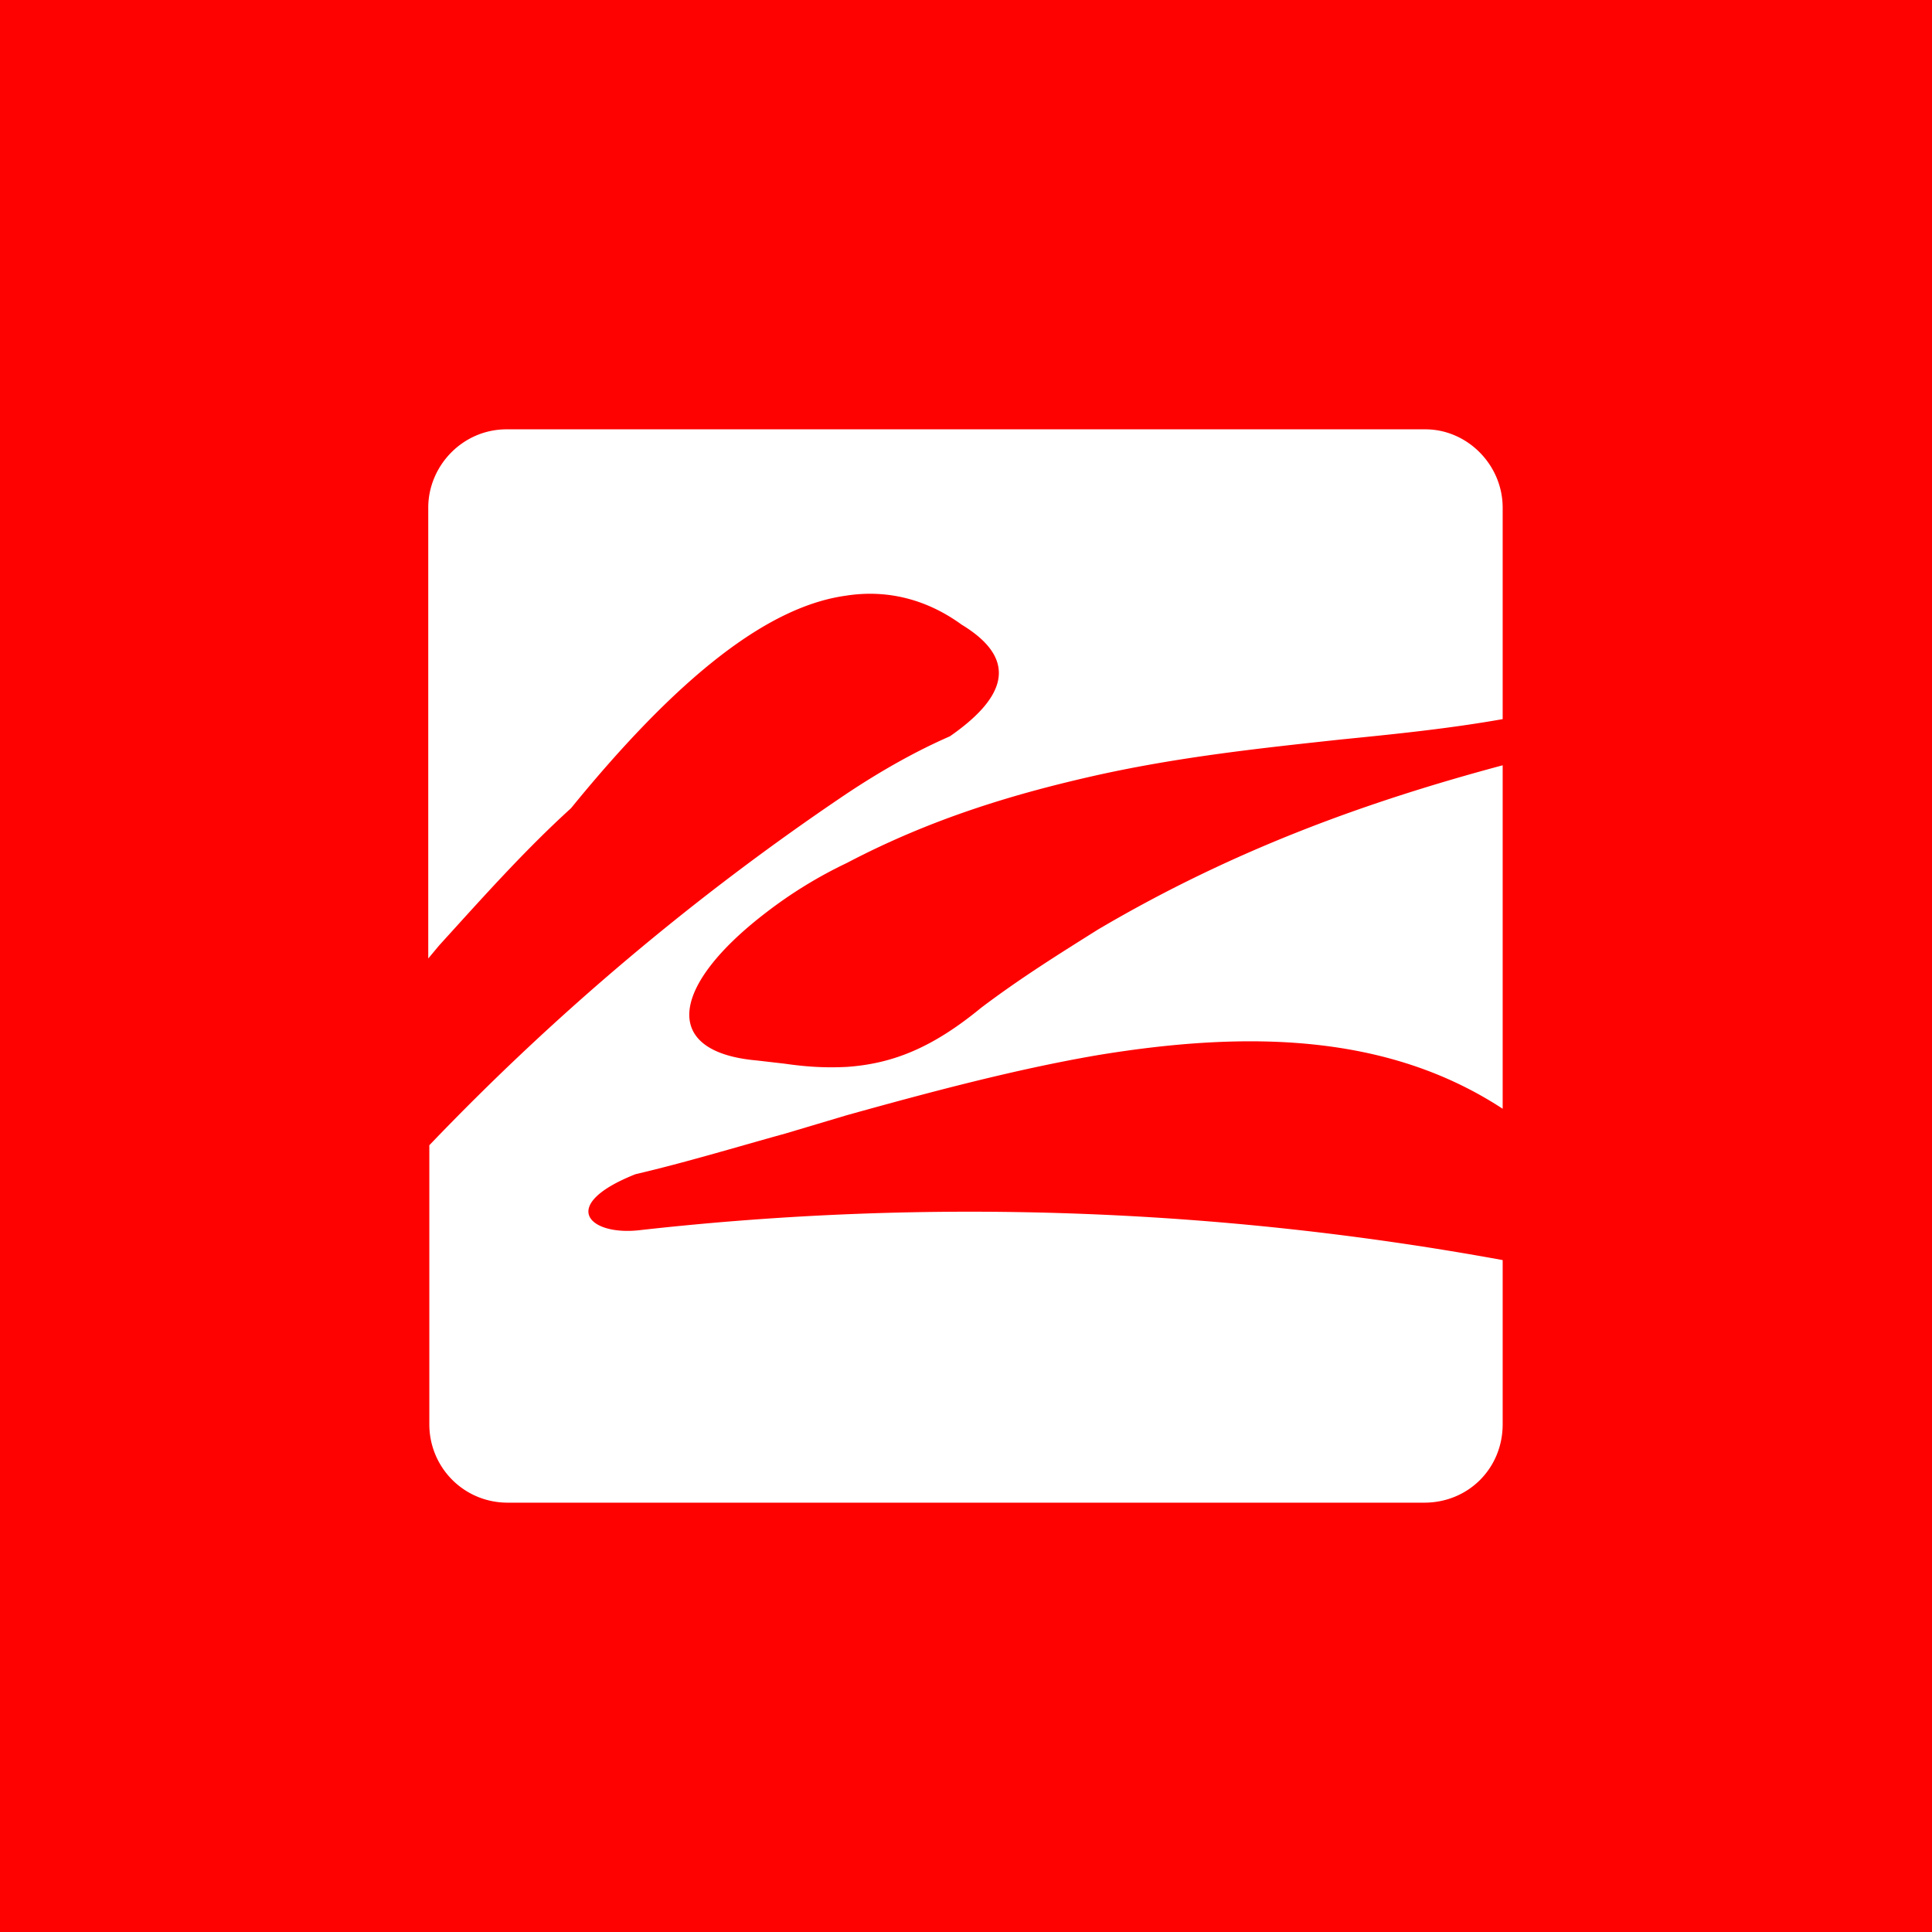 <!-- by TradingView --><svg xmlns="http://www.w3.org/2000/svg" width="18" height="18"><path fill="#FE0201" d="M0 0h18v18H0z"/><path d="M13.28 4H4.72c-.41 0-.73.34-.73.73v4.2l.1-.12c.4-.44.79-.88 1.23-1.28 1.01-1.24 1.84-1.88 2.56-1.98.38-.06.75.03 1.08.27.56.34.38.7-.11 1.04-.32.14-.64.32-.97.54A23.68 23.68 0 004 10.67v2.6c0 .4.32.73.73.73h8.54c.41 0 .73-.32.73-.73v-1.53a27.57 27.57 0 00-8.03-.28c-.48.06-.78-.23-.05-.52.47-.11.93-.25 1.4-.38l.57-.17c.79-.22 1.58-.43 2.34-.56 1.4-.23 2.7-.2 3.77.5v-3.2c-1.23.33-2.48.77-3.77 1.53-.35.22-.72.45-1.09.73-.45.37-.82.52-1.25.55-.2.01-.37 0-.58-.03l-.26-.03c-.9-.08-.8-.7.09-1.38a4.15 4.15 0 01.75-.46c.8-.42 1.58-.65 2.34-.82.77-.17 1.52-.25 2.26-.33.5-.05 1-.1 1.51-.19V4.73c0-.4-.33-.73-.72-.73z" fill="#fff"/></svg>